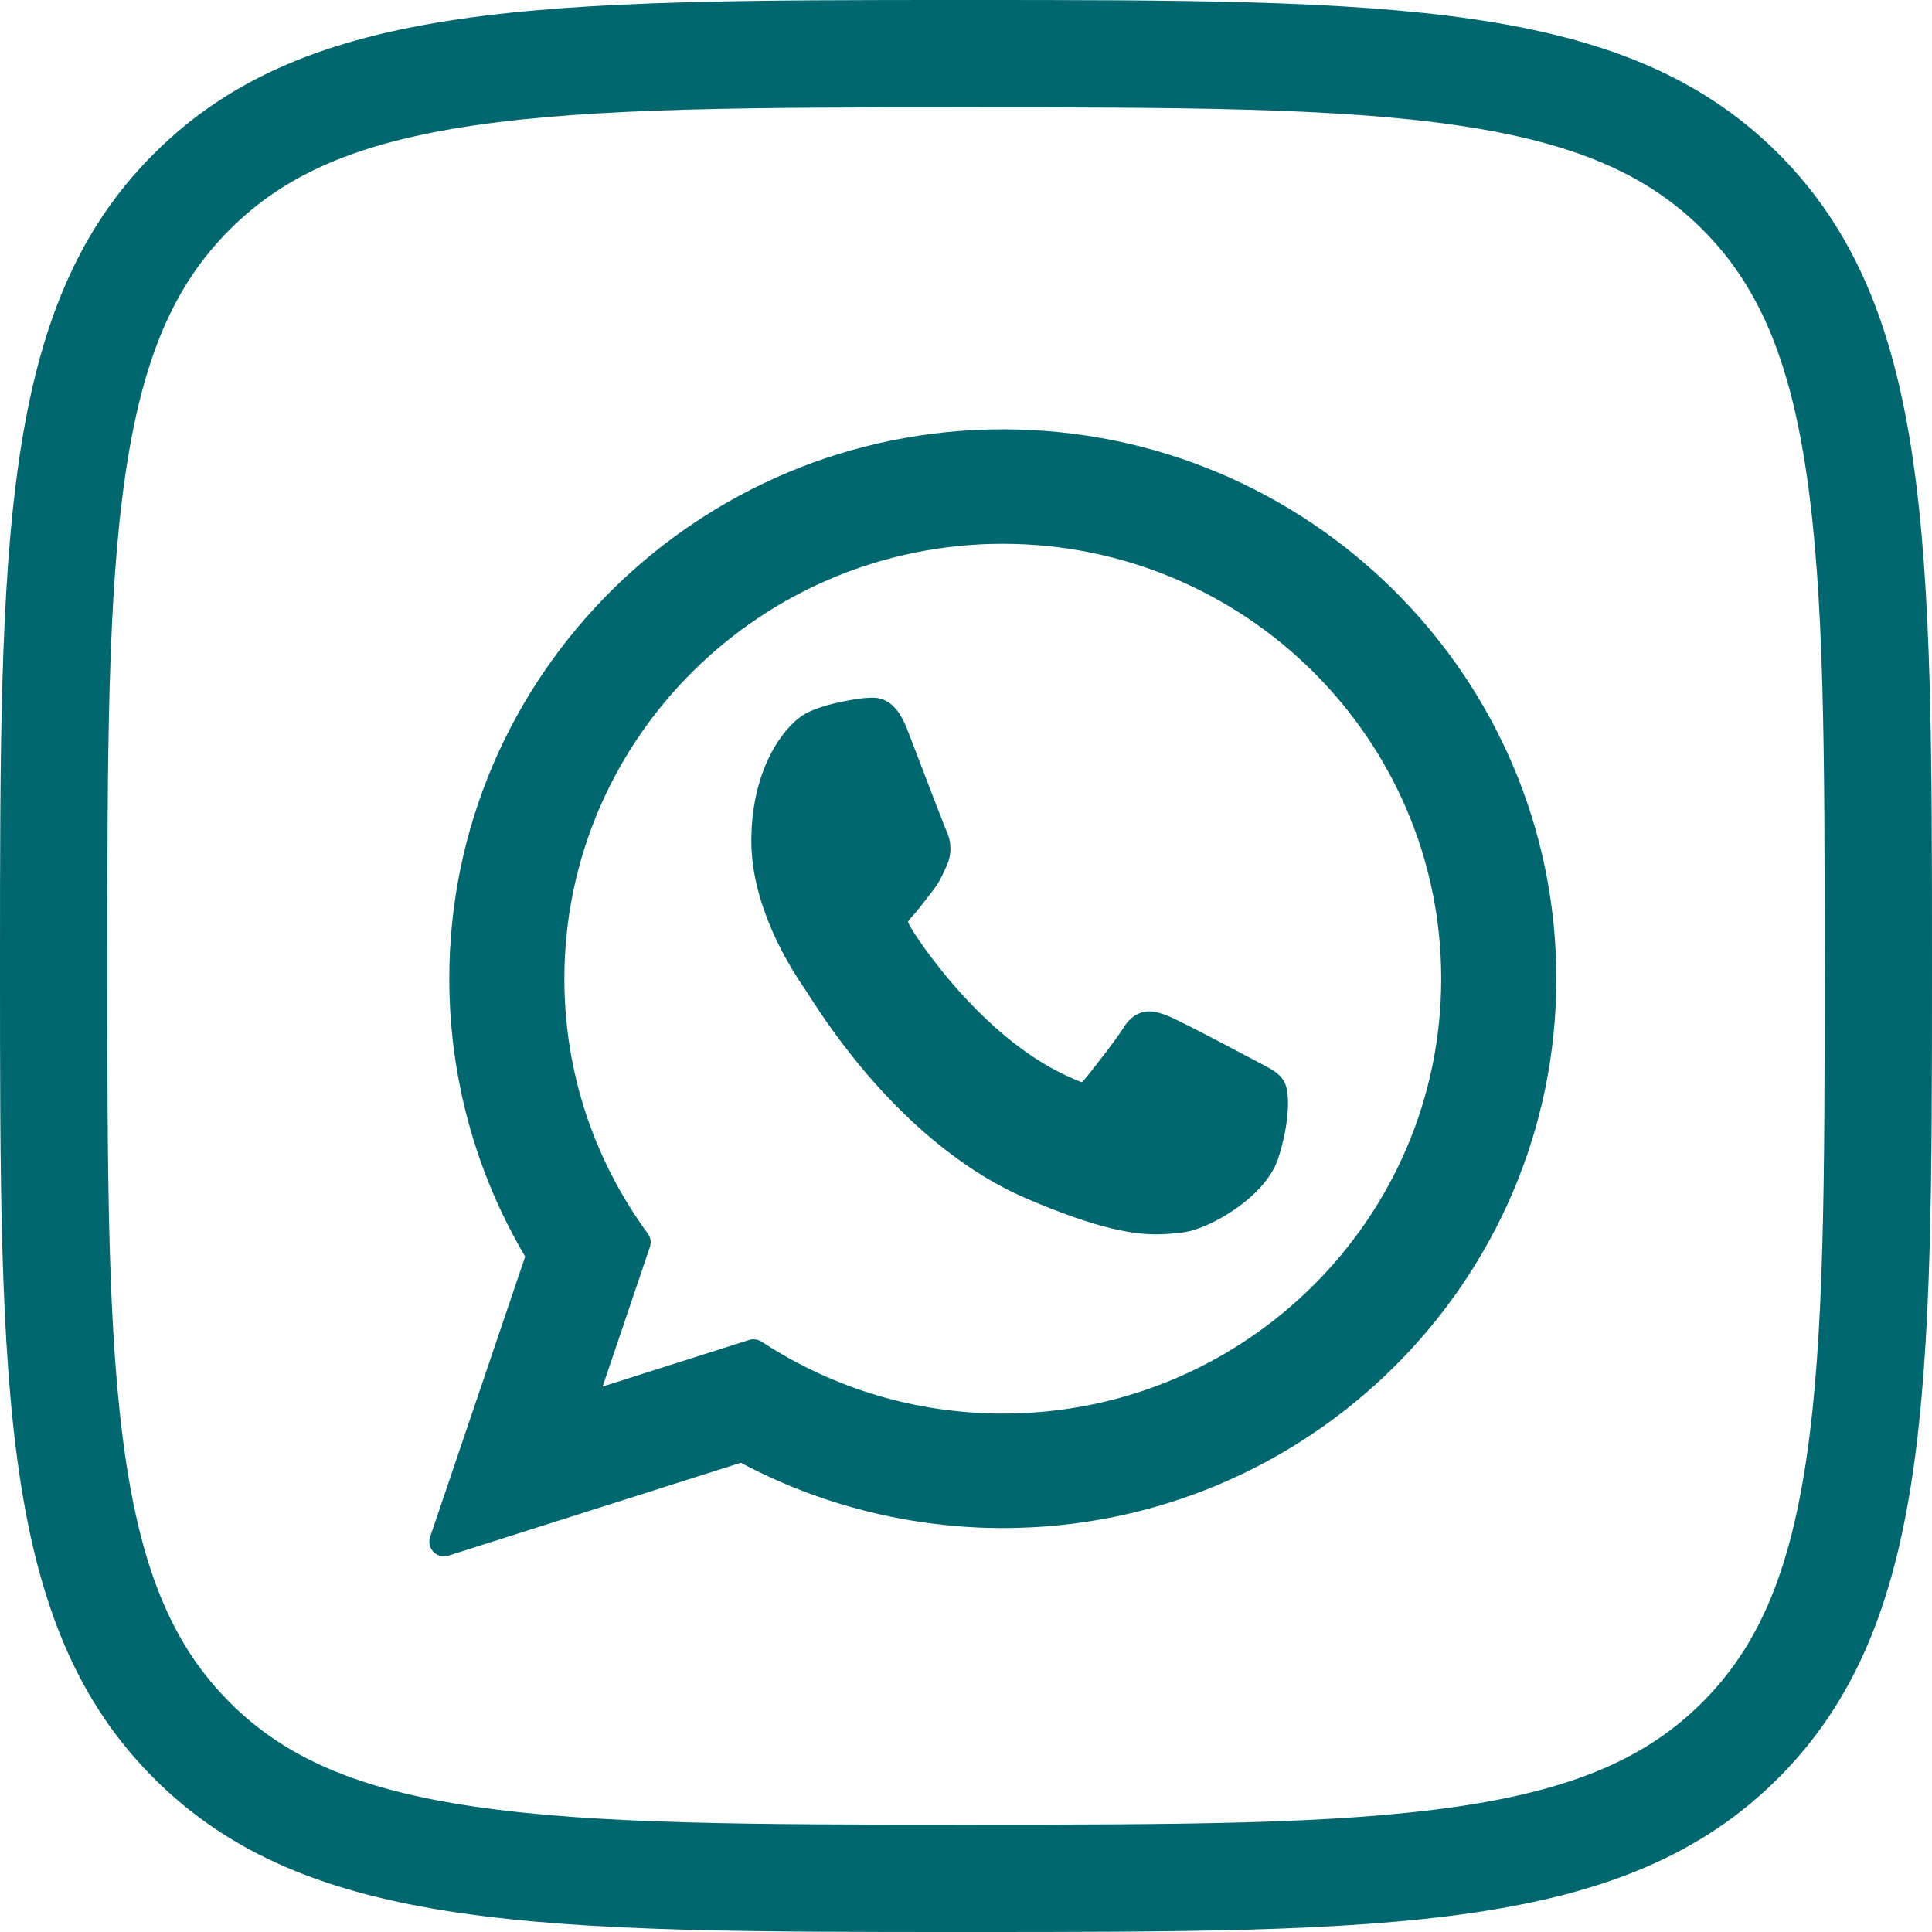<svg width="36" height="36" viewBox="0 0 36 36" fill="none" xmlns="http://www.w3.org/2000/svg">
<g clip-path="url(#clip0_729_402)">
<path d="M23.503 19.823C23.464 19.803 22.012 19.028 21.755 18.927C21.649 18.886 21.536 18.846 21.416 18.846C21.22 18.846 21.056 18.952 20.928 19.16C20.783 19.393 20.344 19.95 20.208 20.116C20.19 20.138 20.166 20.164 20.152 20.164C20.139 20.164 19.914 20.064 19.846 20.032C18.289 19.299 17.108 17.535 16.945 17.237C16.922 17.195 16.921 17.175 16.921 17.175C16.927 17.152 16.979 17.096 17.006 17.066C17.085 16.981 17.171 16.87 17.254 16.761C17.293 16.71 17.332 16.659 17.371 16.61C17.491 16.459 17.545 16.341 17.607 16.205L17.639 16.134C17.791 15.807 17.661 15.532 17.619 15.443C17.585 15.368 16.972 13.764 16.907 13.596C16.75 13.189 16.544 13 16.256 13C16.229 13 16.256 13 16.144 13.005C16.008 13.011 15.265 13.117 14.937 13.342C14.589 13.58 14 14.338 14 15.672C14 16.873 14.703 18.007 15.004 18.438C15.012 18.449 15.025 18.471 15.046 18.503C16.201 20.332 17.641 21.688 19.101 22.321C20.506 22.93 21.172 23 21.55 23H21.55C21.709 23 21.837 22.986 21.949 22.974L22.02 22.967C22.506 22.92 23.573 22.321 23.816 21.589C24.007 21.013 24.057 20.384 23.93 20.155C23.843 20 23.693 19.922 23.503 19.823Z" fill="#00676F"/>
<path d="M18.686 8C12.999 8 8.372 12.592 8.372 18.237C8.372 20.063 8.86 21.85 9.786 23.414L8.014 28.64C7.981 28.737 8.006 28.845 8.078 28.918C8.13 28.971 8.201 29 8.273 29C8.3 29 8.328 28.996 8.355 28.987L13.804 27.256C15.296 28.052 16.981 28.473 18.686 28.473C24.373 28.473 29 23.881 29 18.237C29 12.592 24.373 8 18.686 8ZM18.686 26.34C17.081 26.34 15.527 25.877 14.191 25C14.146 24.971 14.094 24.956 14.041 24.956C14.013 24.956 13.986 24.96 13.959 24.968L11.229 25.836L12.11 23.236C12.139 23.152 12.124 23.059 12.072 22.988C11.054 21.597 10.516 19.955 10.516 18.237C10.516 13.768 14.181 10.133 18.686 10.133C23.191 10.133 26.855 13.768 26.855 18.237C26.855 22.705 23.191 26.34 18.686 26.34Z" fill="#00676F"/>
<path fill-rule="evenodd" clip-rule="evenodd" d="M4.281 4.278L4.278 4.281C3.259 5.299 2.659 6.642 2.337 8.837C2.005 11.099 2 13.997 2 17.997C2 21.996 2.005 24.895 2.337 27.157C2.659 29.353 3.259 30.699 4.28 31.72L4.281 31.722C5.299 32.741 6.642 33.341 8.837 33.663C11.099 33.995 13.997 34 17.997 34C21.996 34 24.895 33.995 27.157 33.663C29.353 33.341 30.699 32.741 31.72 31.72C32.742 30.699 33.341 29.354 33.663 27.16C33.995 24.898 34 22 34 17.997C34 13.994 33.995 11.095 33.663 8.834C33.341 6.64 32.742 5.295 31.721 4.274C30.7 3.256 29.355 2.658 27.16 2.336C24.898 2.005 22 2 17.997 2C13.994 2 11.095 2.005 8.835 2.337C6.641 2.659 5.299 3.258 4.281 4.278ZM33.134 2.859C36 5.725 36 10.105 36 17.997C36 25.889 36 30.269 33.134 33.134C30.269 36 25.882 36 17.997 36C10.111 36 5.725 36 2.866 33.134C0 30.269 0 25.882 0 17.997C0 10.111 0 5.725 2.866 2.866C5.725 0 10.105 0 17.997 0C25.889 0 30.269 0 33.134 2.859Z" fill="#00676F"/>
</g>
<defs>
<clipPath id="clip0_729_402">
<rect width="36" height="36" fill="white"/>
</clipPath>
</defs>
</svg>
